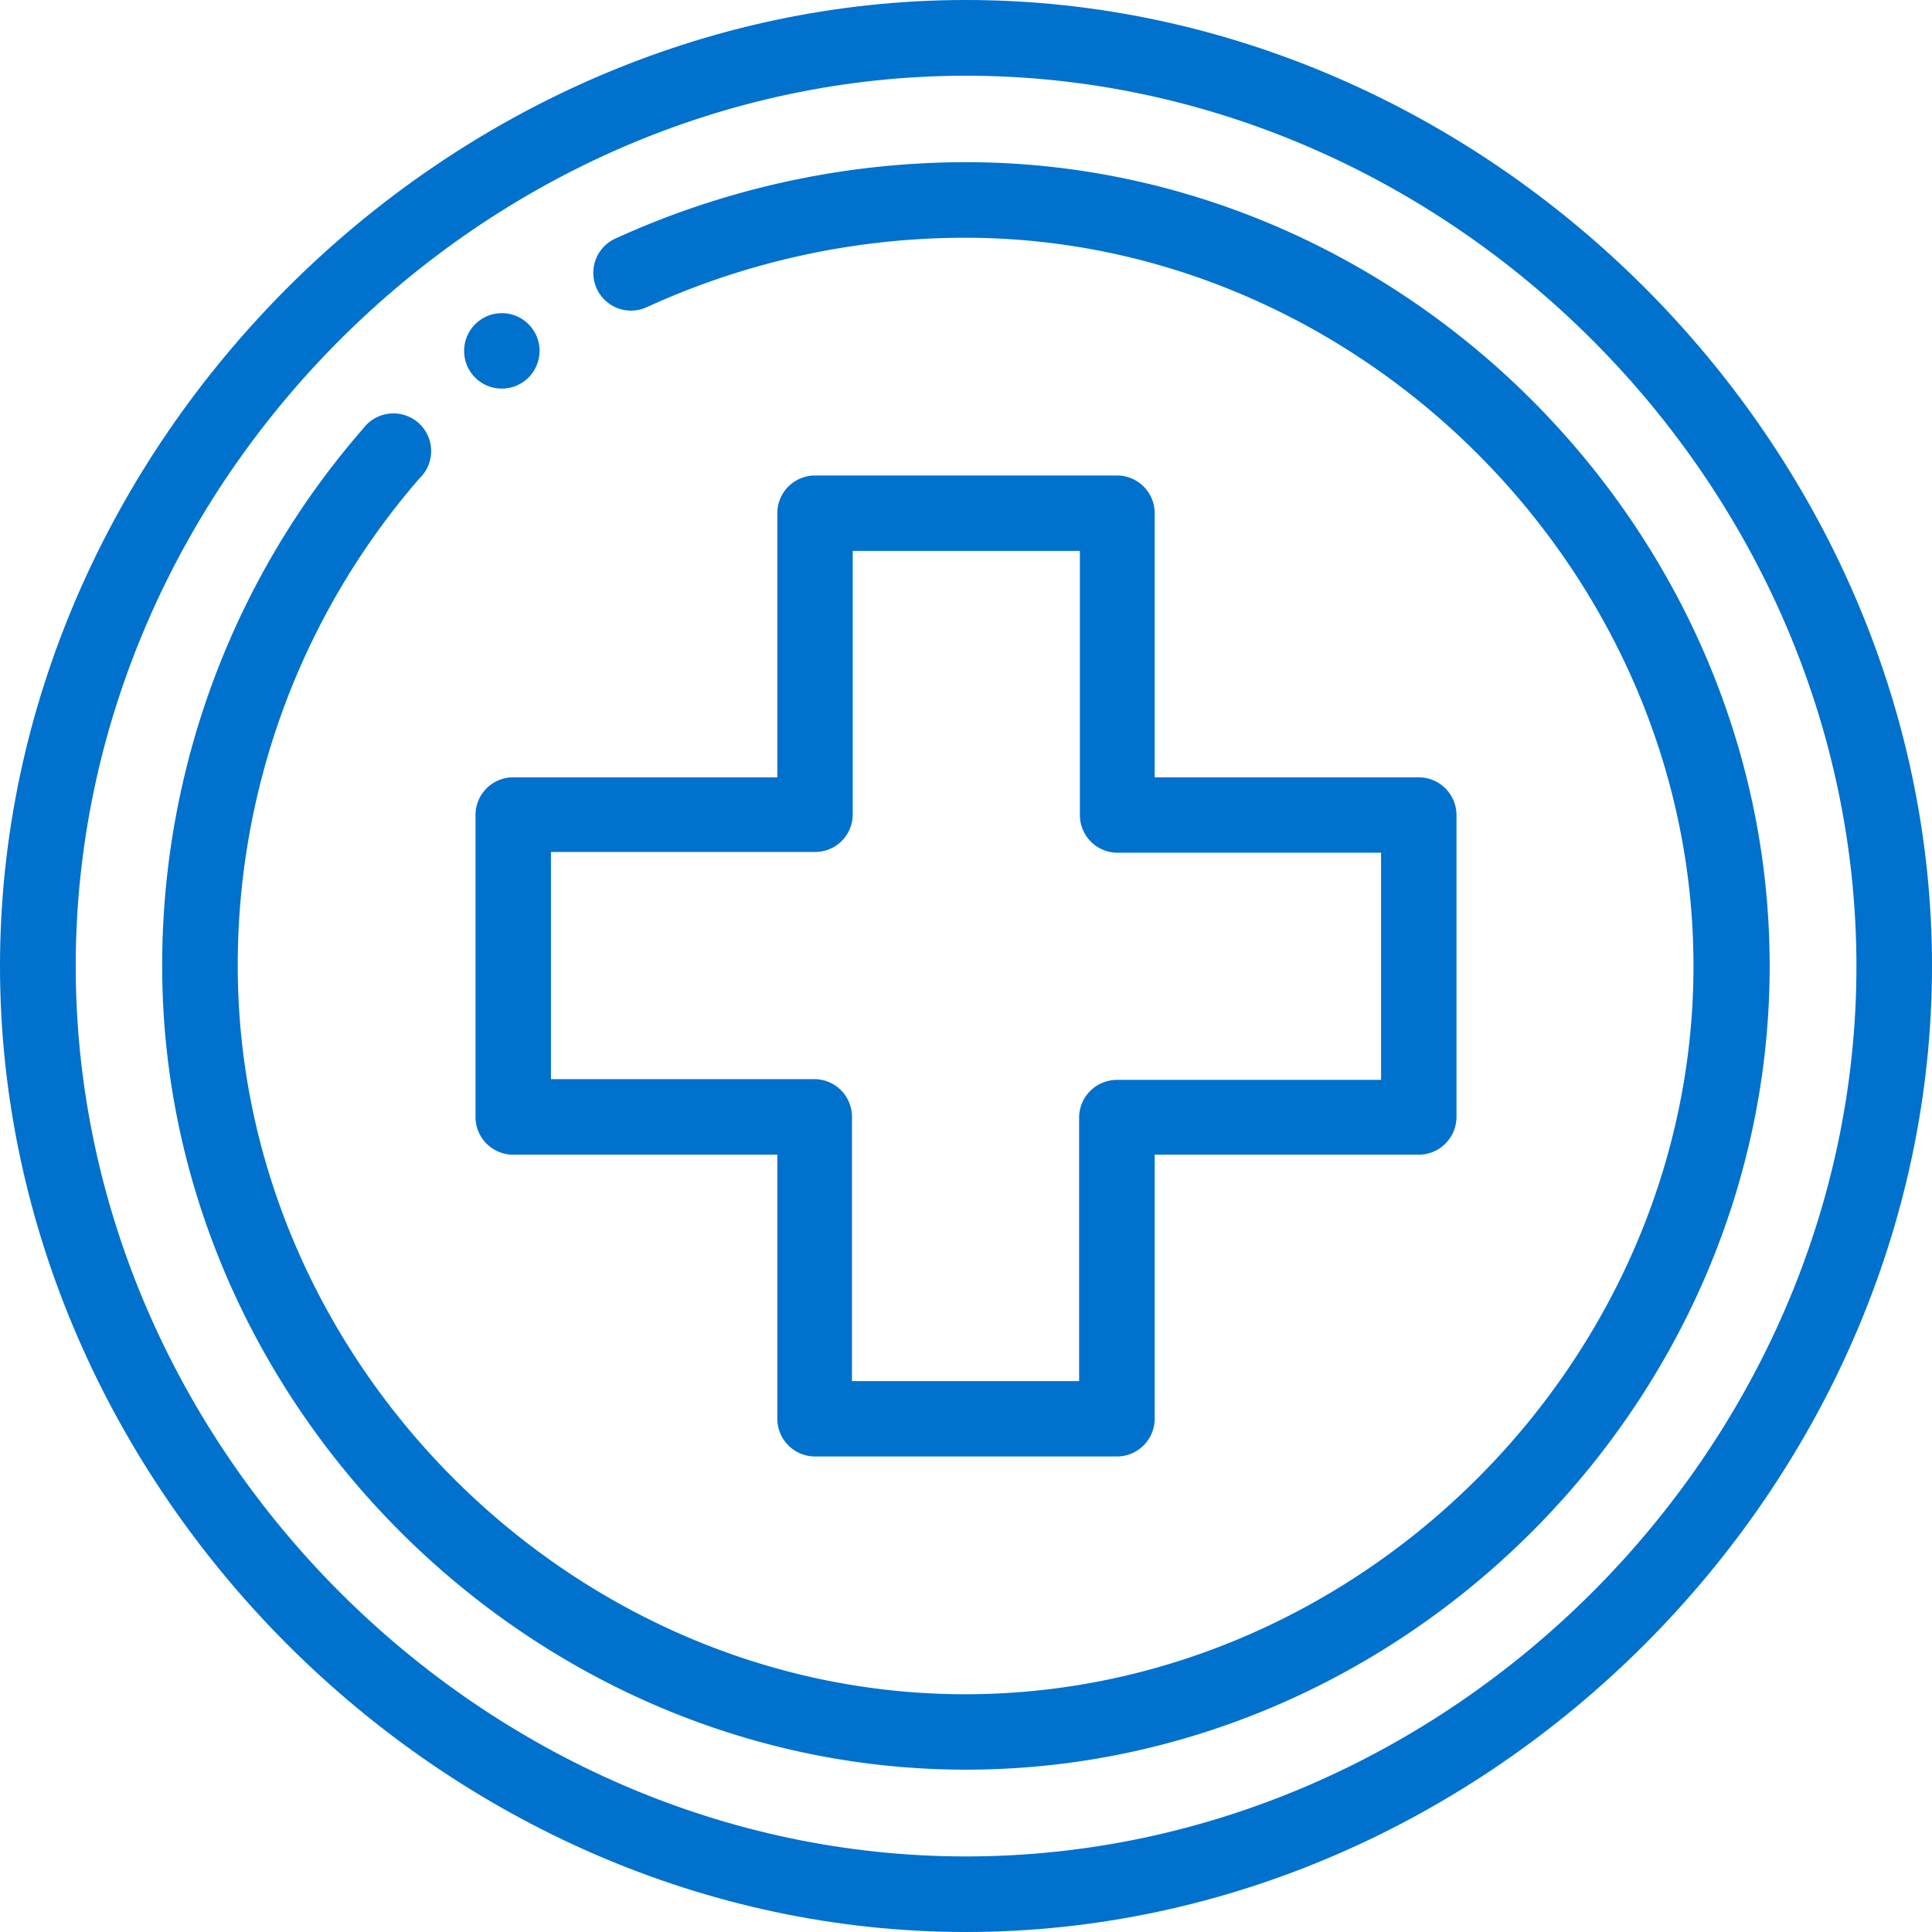 <svg xmlns="http://www.w3.org/2000/svg" viewBox="0 0 127.58 127.58"><defs><style>.cls-1{fill:#0071cd;}</style></defs><g id="Layer_2" data-name="Layer 2"><g id="Layer_1-2" data-name="Layer 1"><path class="cls-1" d="M33.14,25.66a2.49,2.49,0,1,0-2.49-2.49A2.48,2.48,0,0,0,33.14,25.66Z"/><path class="cls-1" d="M63.79,0C29.41,0,0,29.35,0,63.79s29.36,63.79,63.79,63.79,63.79-29.36,63.79-63.79S98.22,0,63.79,0Zm0,122.59C31.91,122.59,5,95.66,5,63.79S31.91,5,63.79,5s58.8,26.93,58.8,58.81S95.66,122.59,63.79,122.59Z"/><path class="cls-1" d="M63.79,10.71A55.85,55.85,0,0,0,40.6,15.77a2.49,2.49,0,1,0,2.14,4.5,50.55,50.55,0,0,1,21-4.57c26.07,0,48.09,22,48.09,48.09s-22,48.09-48.09,48.09S15.7,89.86,15.7,63.79a49,49,0,0,1,12-32.2A2.49,2.49,0,1,0,24,28.28,53.94,53.94,0,0,0,10.71,63.79c0,28.83,24.2,53.07,53.08,53.07s53.07-24.19,53.07-53.07S92.67,10.71,63.79,10.71Z"/><path class="cls-1" d="M73.75,31.4H53.82a2.49,2.49,0,0,0-2.49,2.49V51.33H33.89a2.49,2.49,0,0,0-2.49,2.49V73.75a2.49,2.49,0,0,0,2.49,2.5H51.33V93.69a2.5,2.5,0,0,0,2.49,2.49H73.75a2.5,2.5,0,0,0,2.5-2.49V76.25H93.69a2.5,2.5,0,0,0,2.49-2.5V53.82a2.5,2.5,0,0,0-2.49-2.49H76.25V33.89A2.49,2.49,0,0,0,73.75,31.4ZM91.2,56.31v15H73.75a2.5,2.5,0,0,0-2.49,2.49V91.2h-15V73.75a2.49,2.49,0,0,0-2.49-2.49H36.38v-15H53.82a2.48,2.48,0,0,0,2.49-2.49V36.38h15V53.82a2.49,2.49,0,0,0,2.49,2.49Z"/></g></g></svg>
